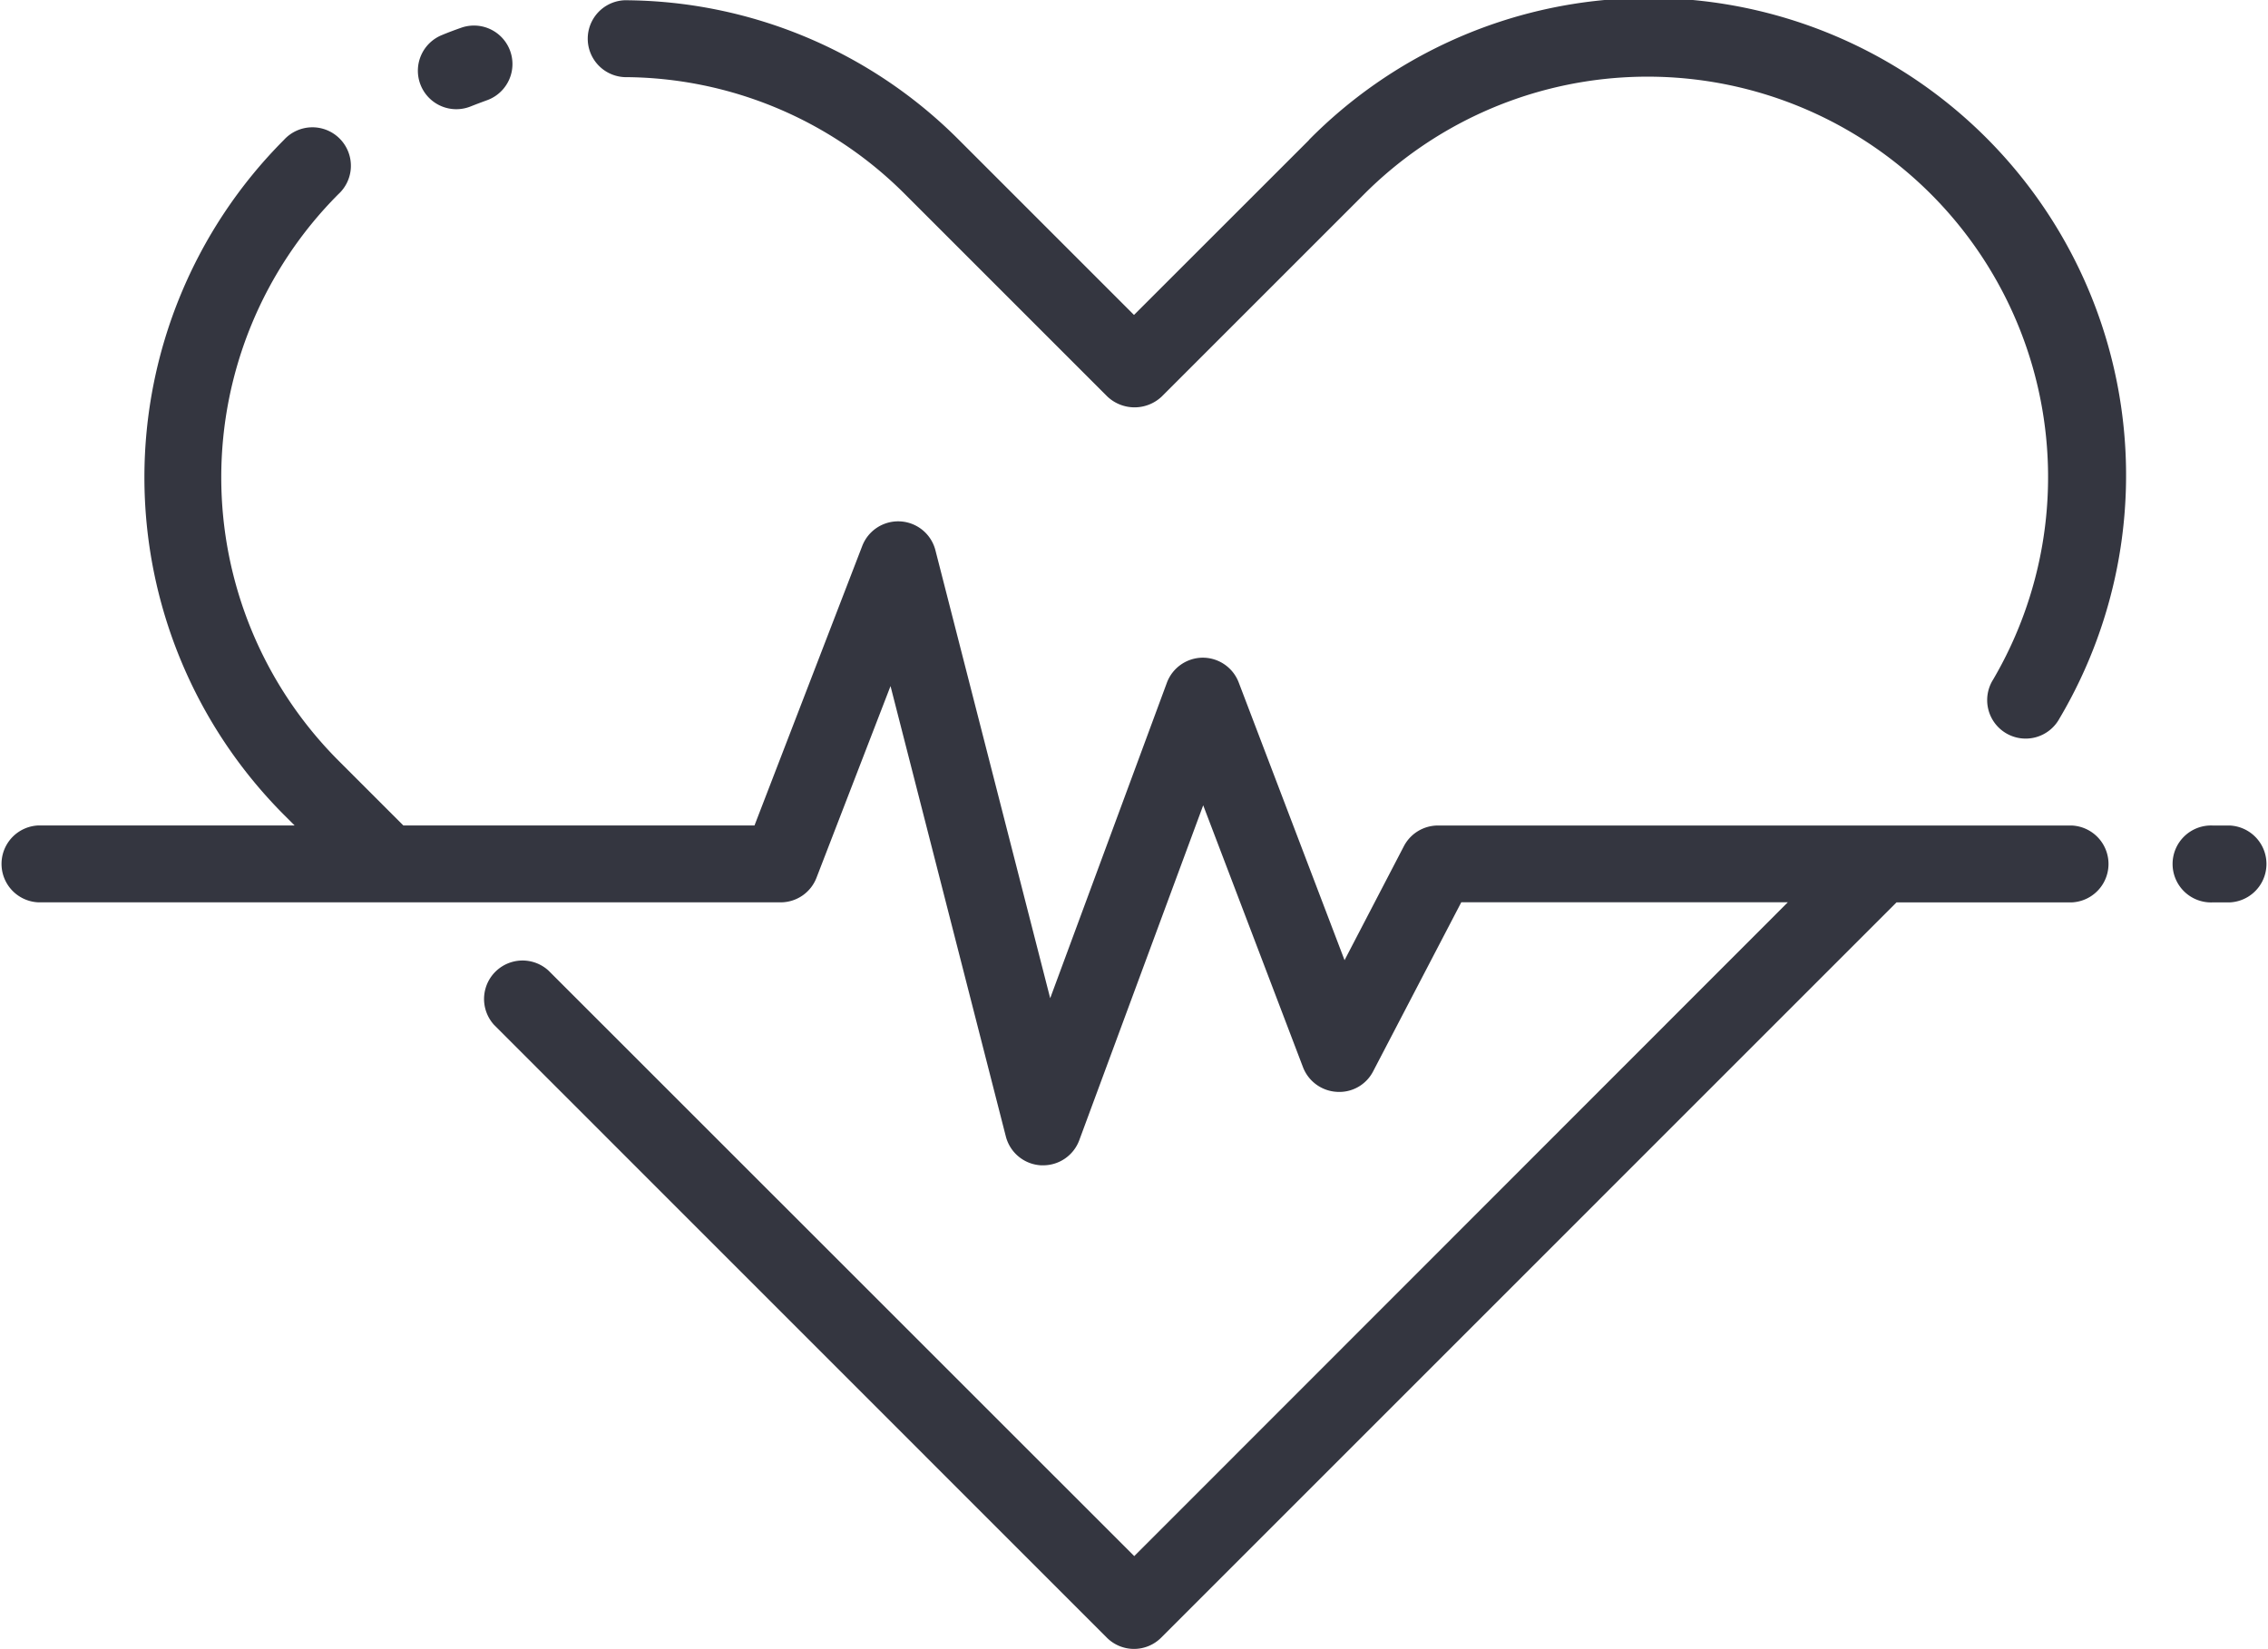 <svg xmlns="http://www.w3.org/2000/svg" width="37.13" height="27" viewBox="0 0 37.13 27">
  <g id="Group_819" data-name="Group 819" transform="translate(-1537 -4072)">
    <path id="heart-beat" d="M18.408,27.866a.63.63,0,0,1,.348-.82c.1-.042.208-.082.313-.119a.63.63,0,1,1,.423,1.187c-.088.032-.176.065-.264.1a.629.629,0,0,1-.82-.348Zm14.542.9-2.864,2.863-2.864-2.864a7.769,7.769,0,0,0-5.474-2.289h0a.63.63,0,0,0,0,1.259,6.517,6.517,0,0,1,4.592,1.92l3.31,3.31a.648.648,0,0,0,.89,0l3.31-3.31a6.557,6.557,0,0,1,10.3,7.946.63.63,0,1,0,1.087.636A7.816,7.816,0,0,0,32.95,28.763ZM48.021,39.989h-.277a.63.63,0,1,0,0,1.259h.277a.63.63,0,0,0,0-1.259Zm-2.586,0H35.062a.63.63,0,0,0-.558.339l-.971,1.866L31.8,37.646a.63.63,0,0,0-.589-.405h0a.63.63,0,0,0-.587.411l-1.91,5.165-1.878-7.331a.63.63,0,0,0-1.2-.072l-1.763,4.574H18.124l-1.064-1.064a6.565,6.565,0,0,1,0-9.272.63.63,0,1,0-.89-.89,7.825,7.825,0,0,0,0,11.052l.174.174H12.151a.63.63,0,0,0,0,1.259H24.3a.629.629,0,0,0,.587-.4L26.1,37.706l1.888,7.375a.63.63,0,0,0,.576.472H28.6a.63.63,0,0,0,.59-.411l2.029-5.484,1.635,4.292a.631.631,0,0,0,.552.4A.622.622,0,0,0,34,44.016l1.444-2.77h5.346l-10.7,10.706L20.5,42.364a.63.63,0,0,0-.89.89L29.641,53.287a.629.629,0,0,0,.89,0L42.569,41.248h2.866a.63.63,0,0,0,0-1.259Z" transform="translate(1525.479 4045.528)" fill="#343640"/>
  </g>
</svg>
